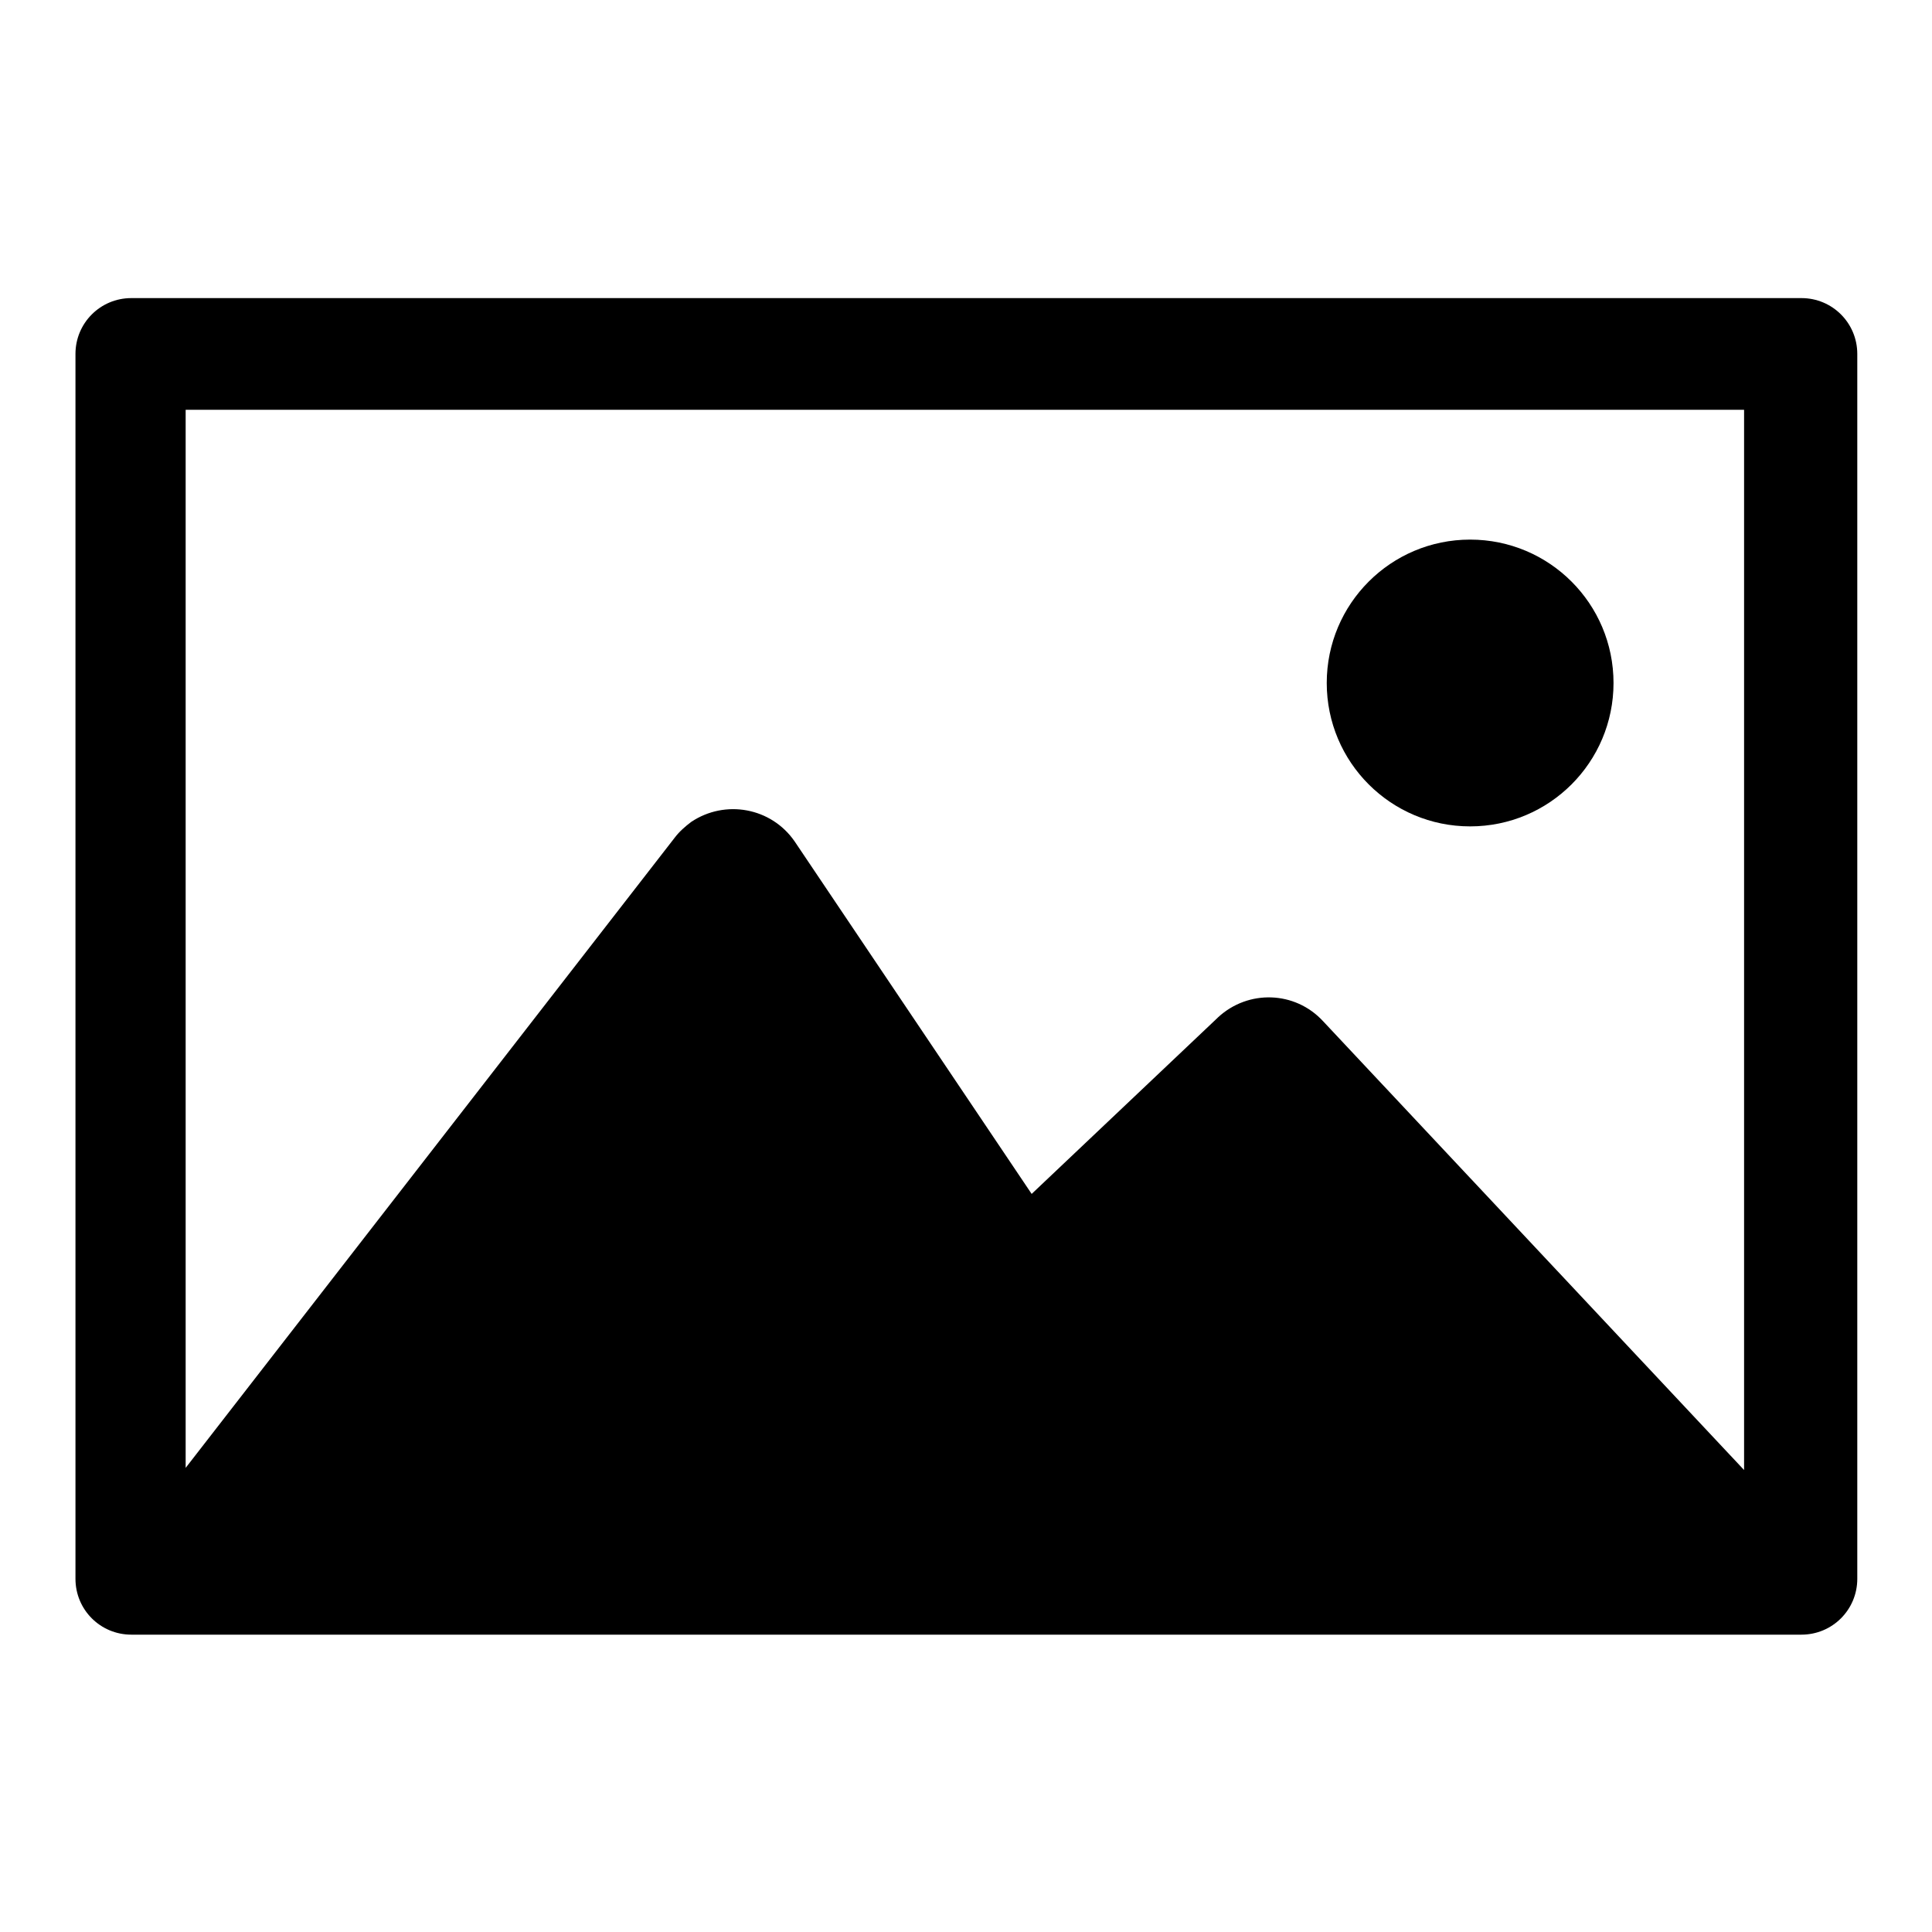 <?xml version="1.0" encoding="utf-8"?>
<!-- Svg Vector Icons : http://www.onlinewebfonts.com/icon -->
<!DOCTYPE svg PUBLIC "-//W3C//DTD SVG 1.1//EN" "http://www.w3.org/Graphics/SVG/1.1/DTD/svg11.dtd">
<svg version="1.1" xmlns="http://www.w3.org/2000/svg" xmlns:xlink="http://www.w3.org/1999/xlink" x="0px" y="0px" viewBox="0 0 256 256" enable-background="new 0 0 256 256" xml:space="preserve">
<g> <path fill="#000000" d="M175.8,90.5c0,10.5,8.5,19,19,19s19-8.5,19-19c0-10.5-8.5-19-19-19S175.8,80,175.8,90.5z"/> <path fill="#000000" d="M238.5,39.5H17.4c-4.1,0-7.4,3.3-7.4,7.4l0,0v162.3c0,4.1,3.3,7.4,7.4,7.4h221.3c4.1,0,7.4-3.3,7.4-7.4 V46.9c0-4.1-3.3-7.4-7.4-7.4C238.6,39.5,238.5,39.5,238.5,39.5z M231.3,195l-56-59.7c-3.7-4-9.9-4.2-13.9-0.5c0,0,0,0-0.1,0.1 l-24.6,23.3l-31.4-46.7c-3.1-4.5-9.2-5.6-13.7-2.6c-0.8,0.6-1.6,1.3-2.2,2.1l-64.8,83.5V54.3h206.5V195z"/></g>
</svg>